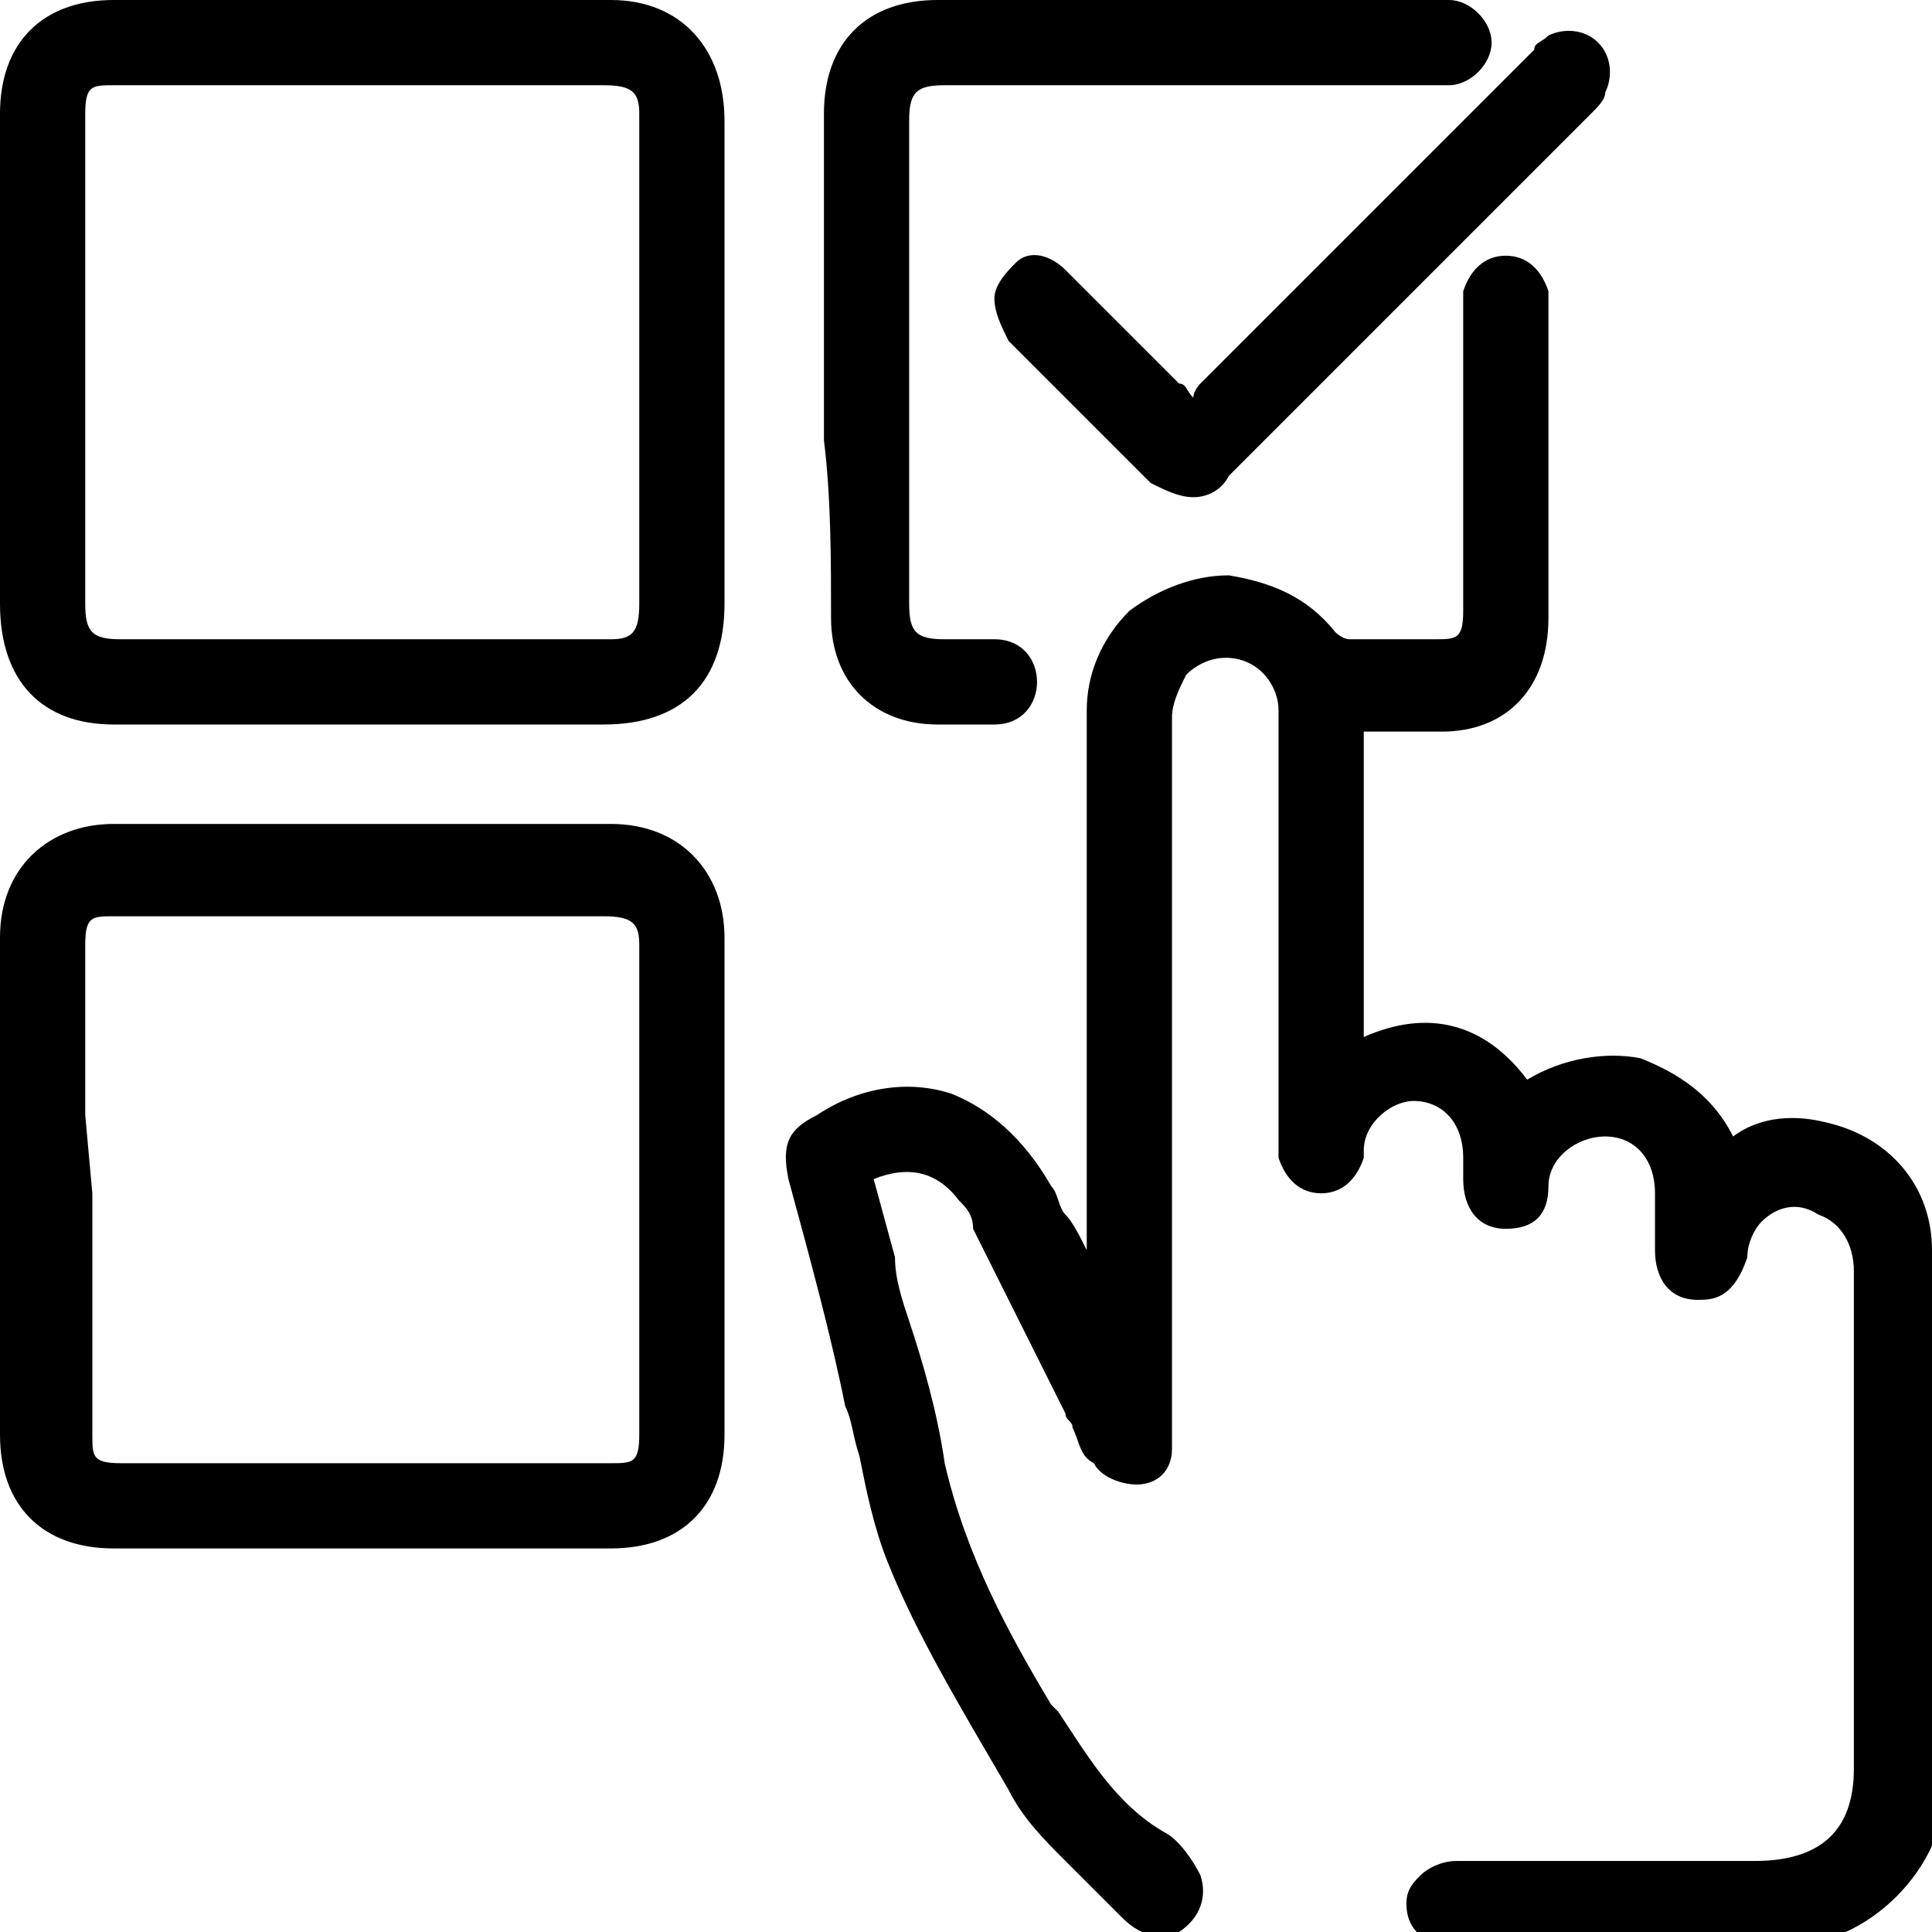 <?xml version="1.0" encoding="utf-8"?>
<!-- Generator: Adobe Illustrator 27.0.0, SVG Export Plug-In . SVG Version: 6.00 Build 0)  -->
<svg version="1.1" id="Layer_2_00000114778623508526907350000007538135413684136324_"
	 xmlns="http://www.w3.org/2000/svg" xmlns:xlink="http://www.w3.org/1999/xlink" x="0px" y="0px" viewBox="0 0 27.2 27.2"
	 style="enable-background:new 0 0 27.2 27.2;" xml:space="preserve">
<g id="Layer_1-2">
	<g>
		<path d="M27.2,17.6c0-0.9-0.6-1.6-1.5-1.8c-0.4-0.1-0.9-0.1-1.3,0.2c-0.3-0.6-0.8-0.9-1.3-1.1c-0.5-0.1-1.1,0-1.6,0.3
			c-0.6-0.8-1.4-1-2.3-0.6v-4.3h0.2c0.3,0,0.6,0,0.9,0c0.9,0,1.5-0.6,1.5-1.6c0-1,0-2.1,0-3.1V4.3c0-0.1,0-0.1,0-0.2
			c-0.1-0.3-0.3-0.5-0.6-0.5l0,0c-0.3,0-0.5,0.2-0.6,0.5c0,0.1,0,0.2,0,0.2v0.1v4.2c0,0.4-0.1,0.4-0.4,0.4h-0.3c-0.3,0-0.6,0-0.9,0
			c-0.1,0-0.2-0.1-0.2-0.1c-0.4-0.5-0.9-0.7-1.5-0.8c-0.5,0-1,0.2-1.4,0.5c-0.4,0.4-0.6,0.9-0.6,1.4c0,1.8,0,3.7,0,5.5v2.1
			c-0.1-0.2-0.2-0.4-0.3-0.5c-0.1-0.1-0.1-0.3-0.2-0.4c-0.4-0.7-0.9-1.1-1.4-1.3c-0.6-0.2-1.3-0.1-1.9,0.3c-0.4,0.2-0.5,0.4-0.4,0.9
			c0.3,1.1,0.6,2.2,0.8,3.2c0.1,0.2,0.1,0.4,0.2,0.7c0.1,0.5,0.2,1,0.4,1.5c0.4,1,1,2,1.7,3.2c0.2,0.4,0.5,0.7,0.8,1
			c0.1,0.1,0.2,0.2,0.4,0.4c0.1,0.1,0.1,0.1,0.2,0.2c0.1,0.1,0.1,0.1,0.2,0.2c0.3,0.3,0.6,0.3,0.8,0.2c0.3-0.2,0.4-0.5,0.3-0.8
			c-0.1-0.2-0.3-0.5-0.5-0.6c-0.7-0.4-1.1-1.1-1.5-1.7L14.8,24c-0.6-1-1.2-2.1-1.5-3.4c-0.1-0.7-0.3-1.4-0.5-2
			c-0.1-0.3-0.2-0.6-0.2-0.9l-0.3-1.1c0.5-0.2,0.9-0.1,1.2,0.3c0.1,0.1,0.2,0.2,0.2,0.4c0.3,0.6,0.6,1.2,0.9,1.8l0.4,0.8
			c0,0.1,0.1,0.1,0.1,0.2c0.1,0.2,0.1,0.4,0.3,0.5c0.1,0.2,0.4,0.3,0.6,0.3l0,0c0.3,0,0.5-0.2,0.5-0.5c0-0.1,0-0.1,0-0.2v-7.6v-0.7
			c0-0.6,0-1.2,0-1.8c0-0.2,0.1-0.4,0.2-0.6c0.2-0.2,0.5-0.3,0.8-0.2c0.3,0.1,0.5,0.4,0.5,0.7c0,1.4,0,2.8,0,4.1v2
			c0,0.1,0,0.2,0,0.2c0.1,0.3,0.3,0.5,0.6,0.5c0.3,0,0.5-0.2,0.6-0.5c0,0,0-0.1,0-0.1c0,0,0,0,0,0c0-0.4,0.4-0.7,0.7-0.7
			c0,0,0,0,0,0c0.4,0,0.7,0.3,0.7,0.8c0,0.1,0,0.1,0,0.2v0.1c0,0.4,0.2,0.7,0.6,0.7c0.4,0,0.6-0.2,0.6-0.6c0-0.4,0.4-0.7,0.8-0.7
			c0.4,0,0.7,0.3,0.7,0.8c0,0.1,0,0.3,0,0.4c0,0.1,0,0.2,0,0.4c0,0.4,0.2,0.7,0.6,0.7c0.2,0,0.5,0,0.7-0.6c0-0.2,0.1-0.4,0.2-0.5
			c0.2-0.2,0.5-0.3,0.8-0.1c0.3,0.1,0.5,0.4,0.5,0.8v7c0,0.9-0.5,1.3-1.4,1.3h-1.3c-1,0-1.9,0-2.9,0c-0.2,0-0.4,0.1-0.5,0.2
			c-0.1,0.1-0.2,0.2-0.2,0.4c0,0.4,0.3,0.6,0.7,0.6h1.1c0.5,0,1,0,1.5,0c0.6,0,1.3,0,2,0c1.2,0,2.3-1.1,2.3-2.3
			C27.2,22.4,27.2,19.9,27.2,17.6L27.2,17.6z"/>
		<path d="M1.6,10.2h2.5h4.4c1.1,0,1.7-0.6,1.7-1.7V1.7c0-1-0.6-1.7-1.6-1.7C6.2,0,3.9,0,1.6,0C0.6,0,0,0.6,0,1.6c0,2.3,0,4.6,0,6.9
			C0,9.6,0.6,10.2,1.6,10.2L1.6,10.2z M1.2,8.5c0-2.3,0-4.6,0-6.9c0-0.4,0.1-0.4,0.4-0.4c1.2,0,2.3,0,3.5,0s2.3,0,3.4,0
			C8.9,1.2,9,1.3,9,1.6v2.6v4.3C9,8.9,8.9,9,8.6,9C6.2,9,4,9,1.7,9C1.3,9,1.2,8.9,1.2,8.5z"/>
		<path d="M10.2,13.2c0-0.9-0.6-1.6-1.6-1.6c-2.3,0-4.7,0-7,0c-0.9,0-1.6,0.6-1.6,1.6c0,2.3,0,4.7,0,7c0,1,0.6,1.6,1.6,1.6
			c1.2,0,2.3,0,3.5,0s2.3,0,3.5,0c1,0,1.6-0.6,1.6-1.6c0-0.8,0-1.6,0-2.4v-1.1v-1.1C10.2,14.9,10.2,14.1,10.2,13.2z M1.2,15.7v-2.4
			c0-0.4,0.1-0.4,0.4-0.4h6.9C8.9,12.9,9,13,9,13.3c0,2.3,0,4.6,0,6.9c0,0.4-0.1,0.4-0.4,0.4c-2.3,0-4.6,0-6.9,0
			c-0.4,0-0.4-0.1-0.4-0.4v-2.4v-1L1.2,15.7L1.2,15.7z"/>
		<path d="M11.7,8.7c0,0.9,0.6,1.5,1.5,1.5c0.1,0,0.3,0,0.4,0s0.3,0,0.4,0c0.4,0,0.6-0.3,0.6-0.6S14.4,9,14,9c-0.2,0-0.3,0-0.5,0
			h-0.2c-0.4,0-0.5-0.1-0.5-0.5V1.7c0-0.4,0.1-0.5,0.5-0.5h6.5H20c0.1,0,0.3,0,0.4,0c0.3,0,0.6-0.3,0.6-0.6C21,0.3,20.7,0,20.4,0
			c0,0-0.1,0-0.2,0h-2c-1.7,0-3.3,0-5,0c-1,0-1.6,0.6-1.6,1.6c0,0.8,0,1.6,0,2.4v1.1v1.1C11.7,7,11.7,7.9,11.7,8.7L11.7,8.7z"/>
		<path d="M16.8,5.6c-0.1-0.1-0.1-0.2-0.2-0.2c-0.5-0.5-1-1-1.6-1.6c-0.2-0.2-0.5-0.3-0.7-0.1c-0.1,0.1-0.3,0.3-0.3,0.5
			c0,0.2,0.1,0.4,0.2,0.6c0.5,0.5,1.1,1.1,1.6,1.6l0.4,0.4C16.4,6.9,16.6,7,16.8,7s0.4-0.1,0.5-0.3C19,5,20.7,3.3,22.4,1.6
			c0.1-0.1,0.2-0.2,0.2-0.3c0.1-0.2,0.1-0.5-0.1-0.7c-0.2-0.2-0.5-0.2-0.7-0.1c-0.1,0.1-0.2,0.1-0.2,0.2l-4.7,4.7
			C16.9,5.4,16.8,5.5,16.8,5.6L16.8,5.6z"/>
	</g>
</g>
</svg>
